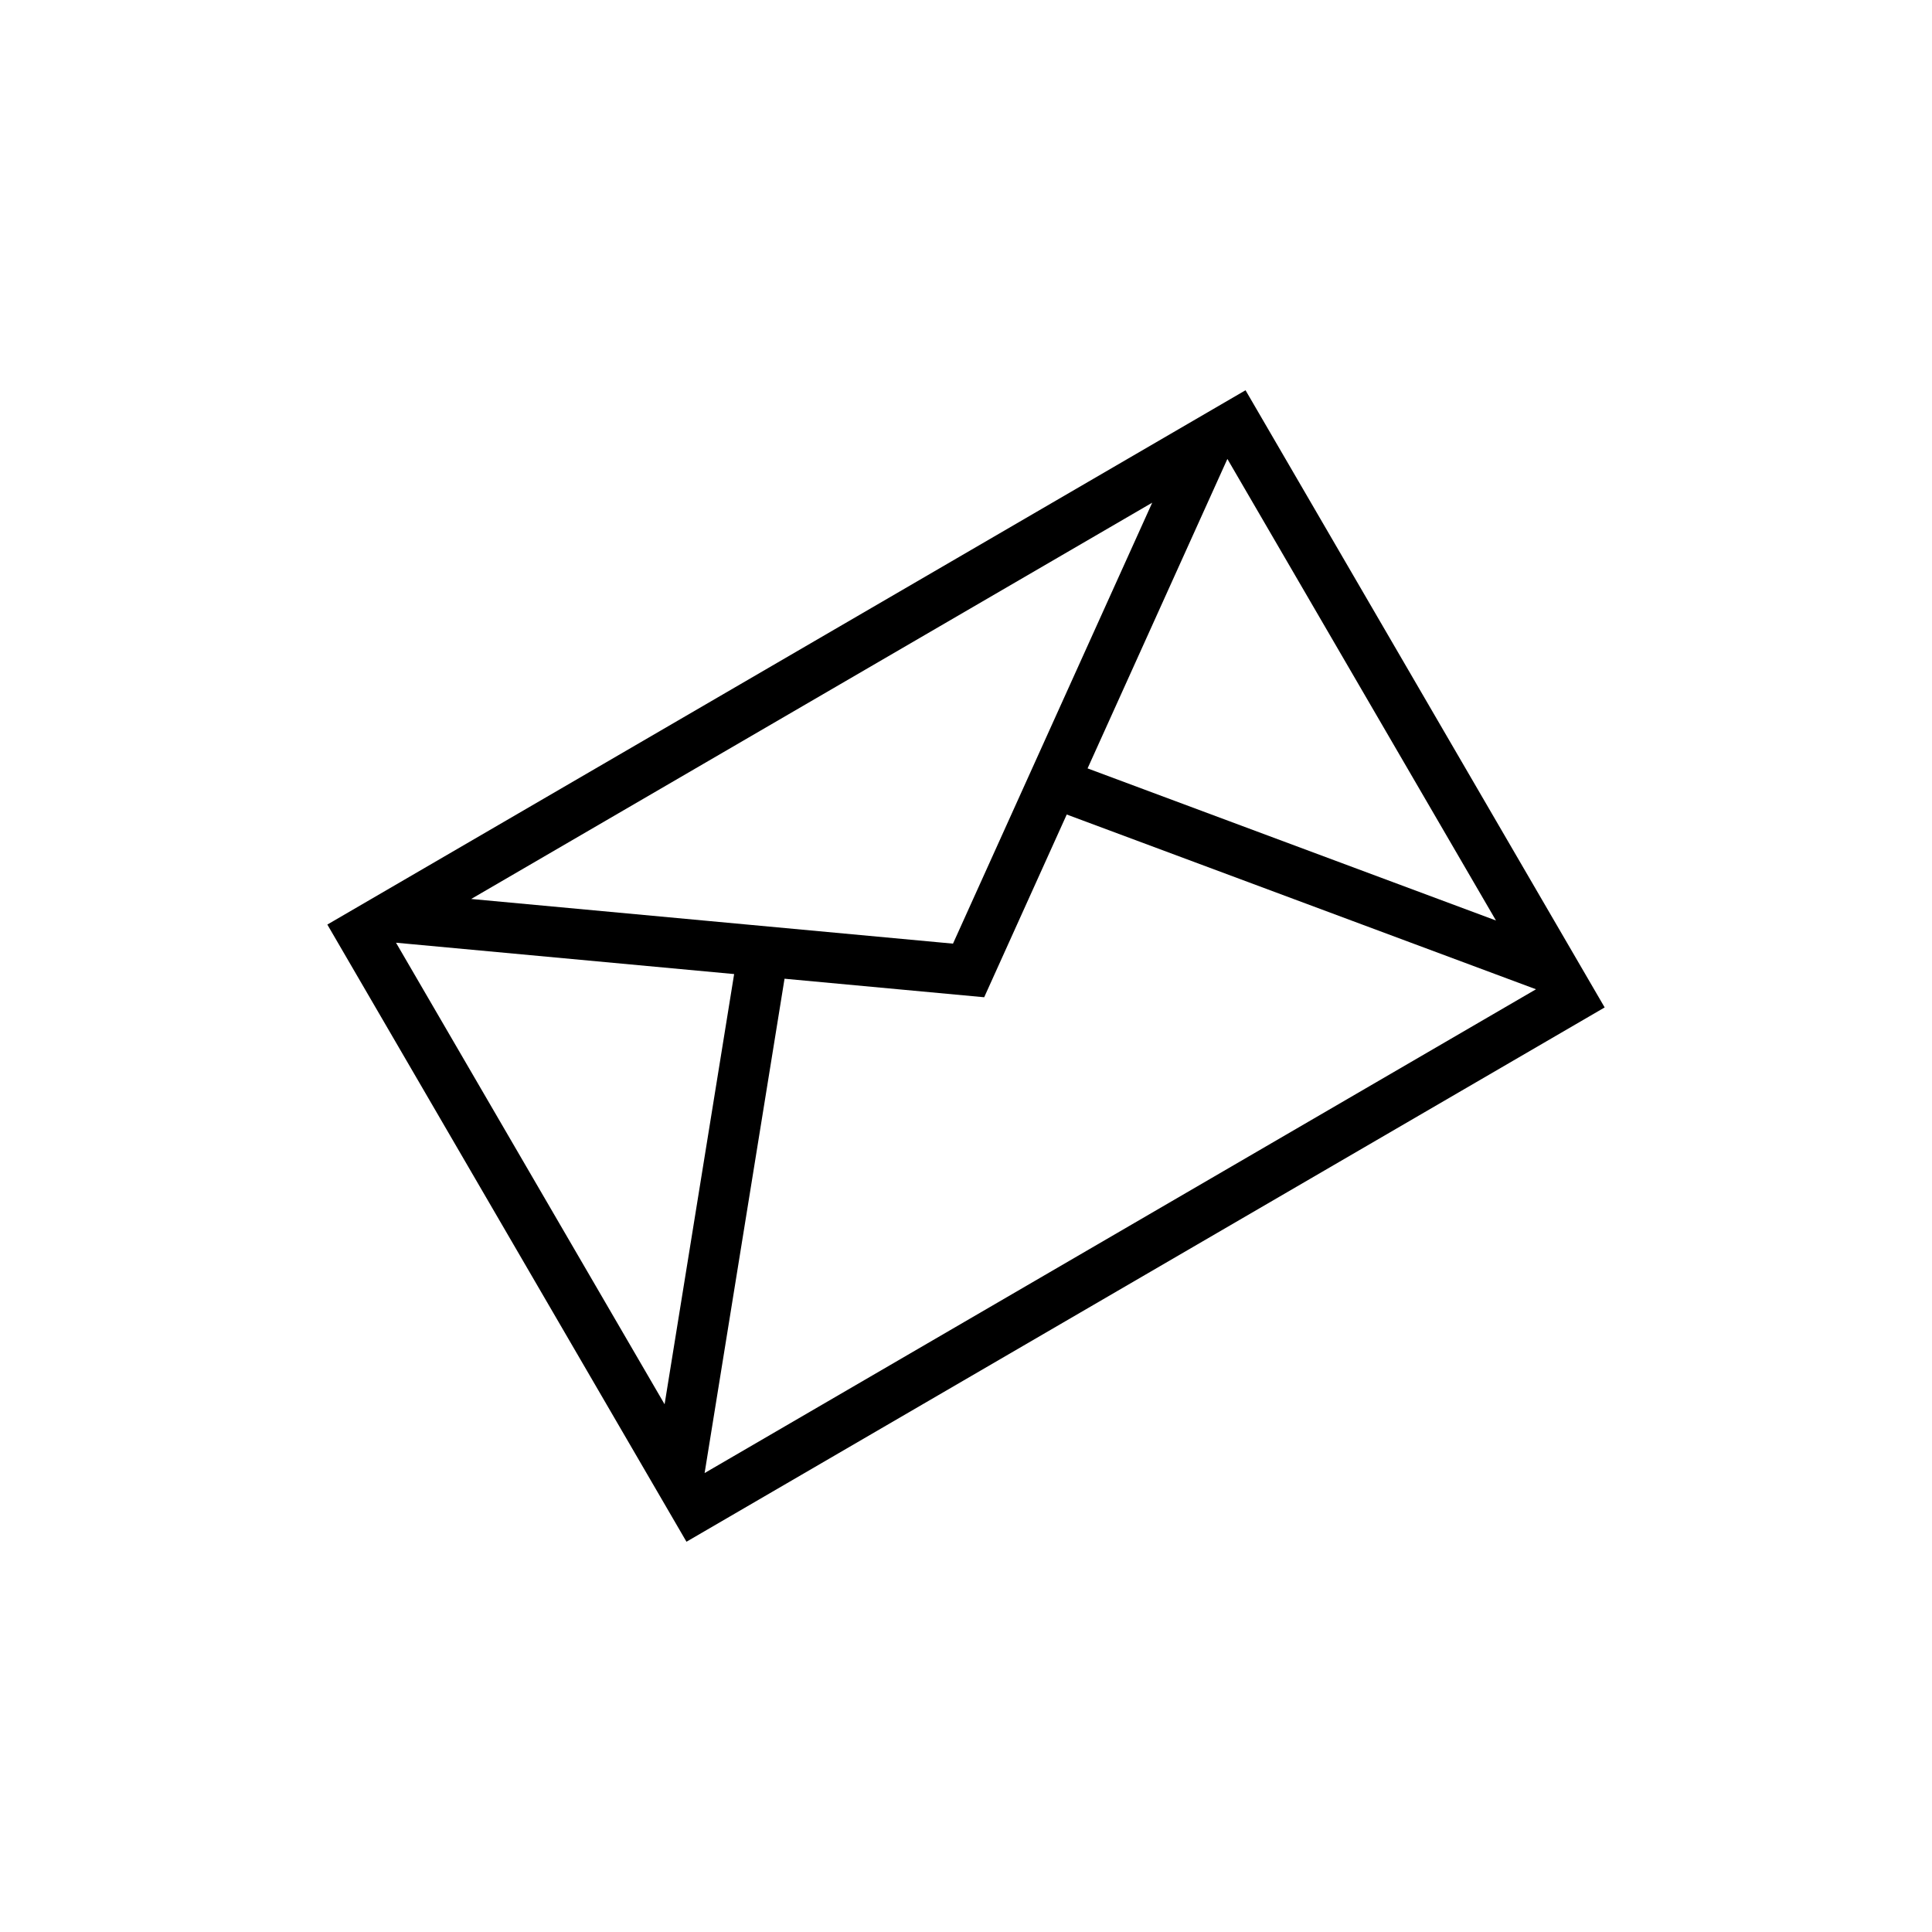 <?xml version="1.0" encoding="UTF-8"?> <svg xmlns="http://www.w3.org/2000/svg" xmlns:xlink="http://www.w3.org/1999/xlink" xml:space="preserve" width="15mm" height="15mm" version="1.1" style="shape-rendering:geometricPrecision; text-rendering:geometricPrecision; image-rendering:optimizeQuality; fill-rule:evenodd; clip-rule:evenodd" viewBox="0 0 1500 1500"> <defs> <style type="text/css"> .fil0 {fill:black;fill-rule:nonzero} </style> </defs> <g id="Слой_x0020_1">  <path class="fil0" d="M1245.86 782.17l-712.89 414.83 -278.83 -479.17 712.89 -414.84 278.83 479.18zm-729.87 308.1l53.99 -334.01 -262.52 -24.34 208.53 358.35zm645.47 -375.6l-208.52 -358.35 -108.55 240.26 317.07 118.09zm-795.64 -16.71l374.08 34.68 154.68 -342.36 -528.76 307.68zm826.72 70.11l-364.33 -135.68 -64.09 141.87 -155.01 -14.38 -62.05 383.79 645.48 -375.6z"></path> </g> </svg> 